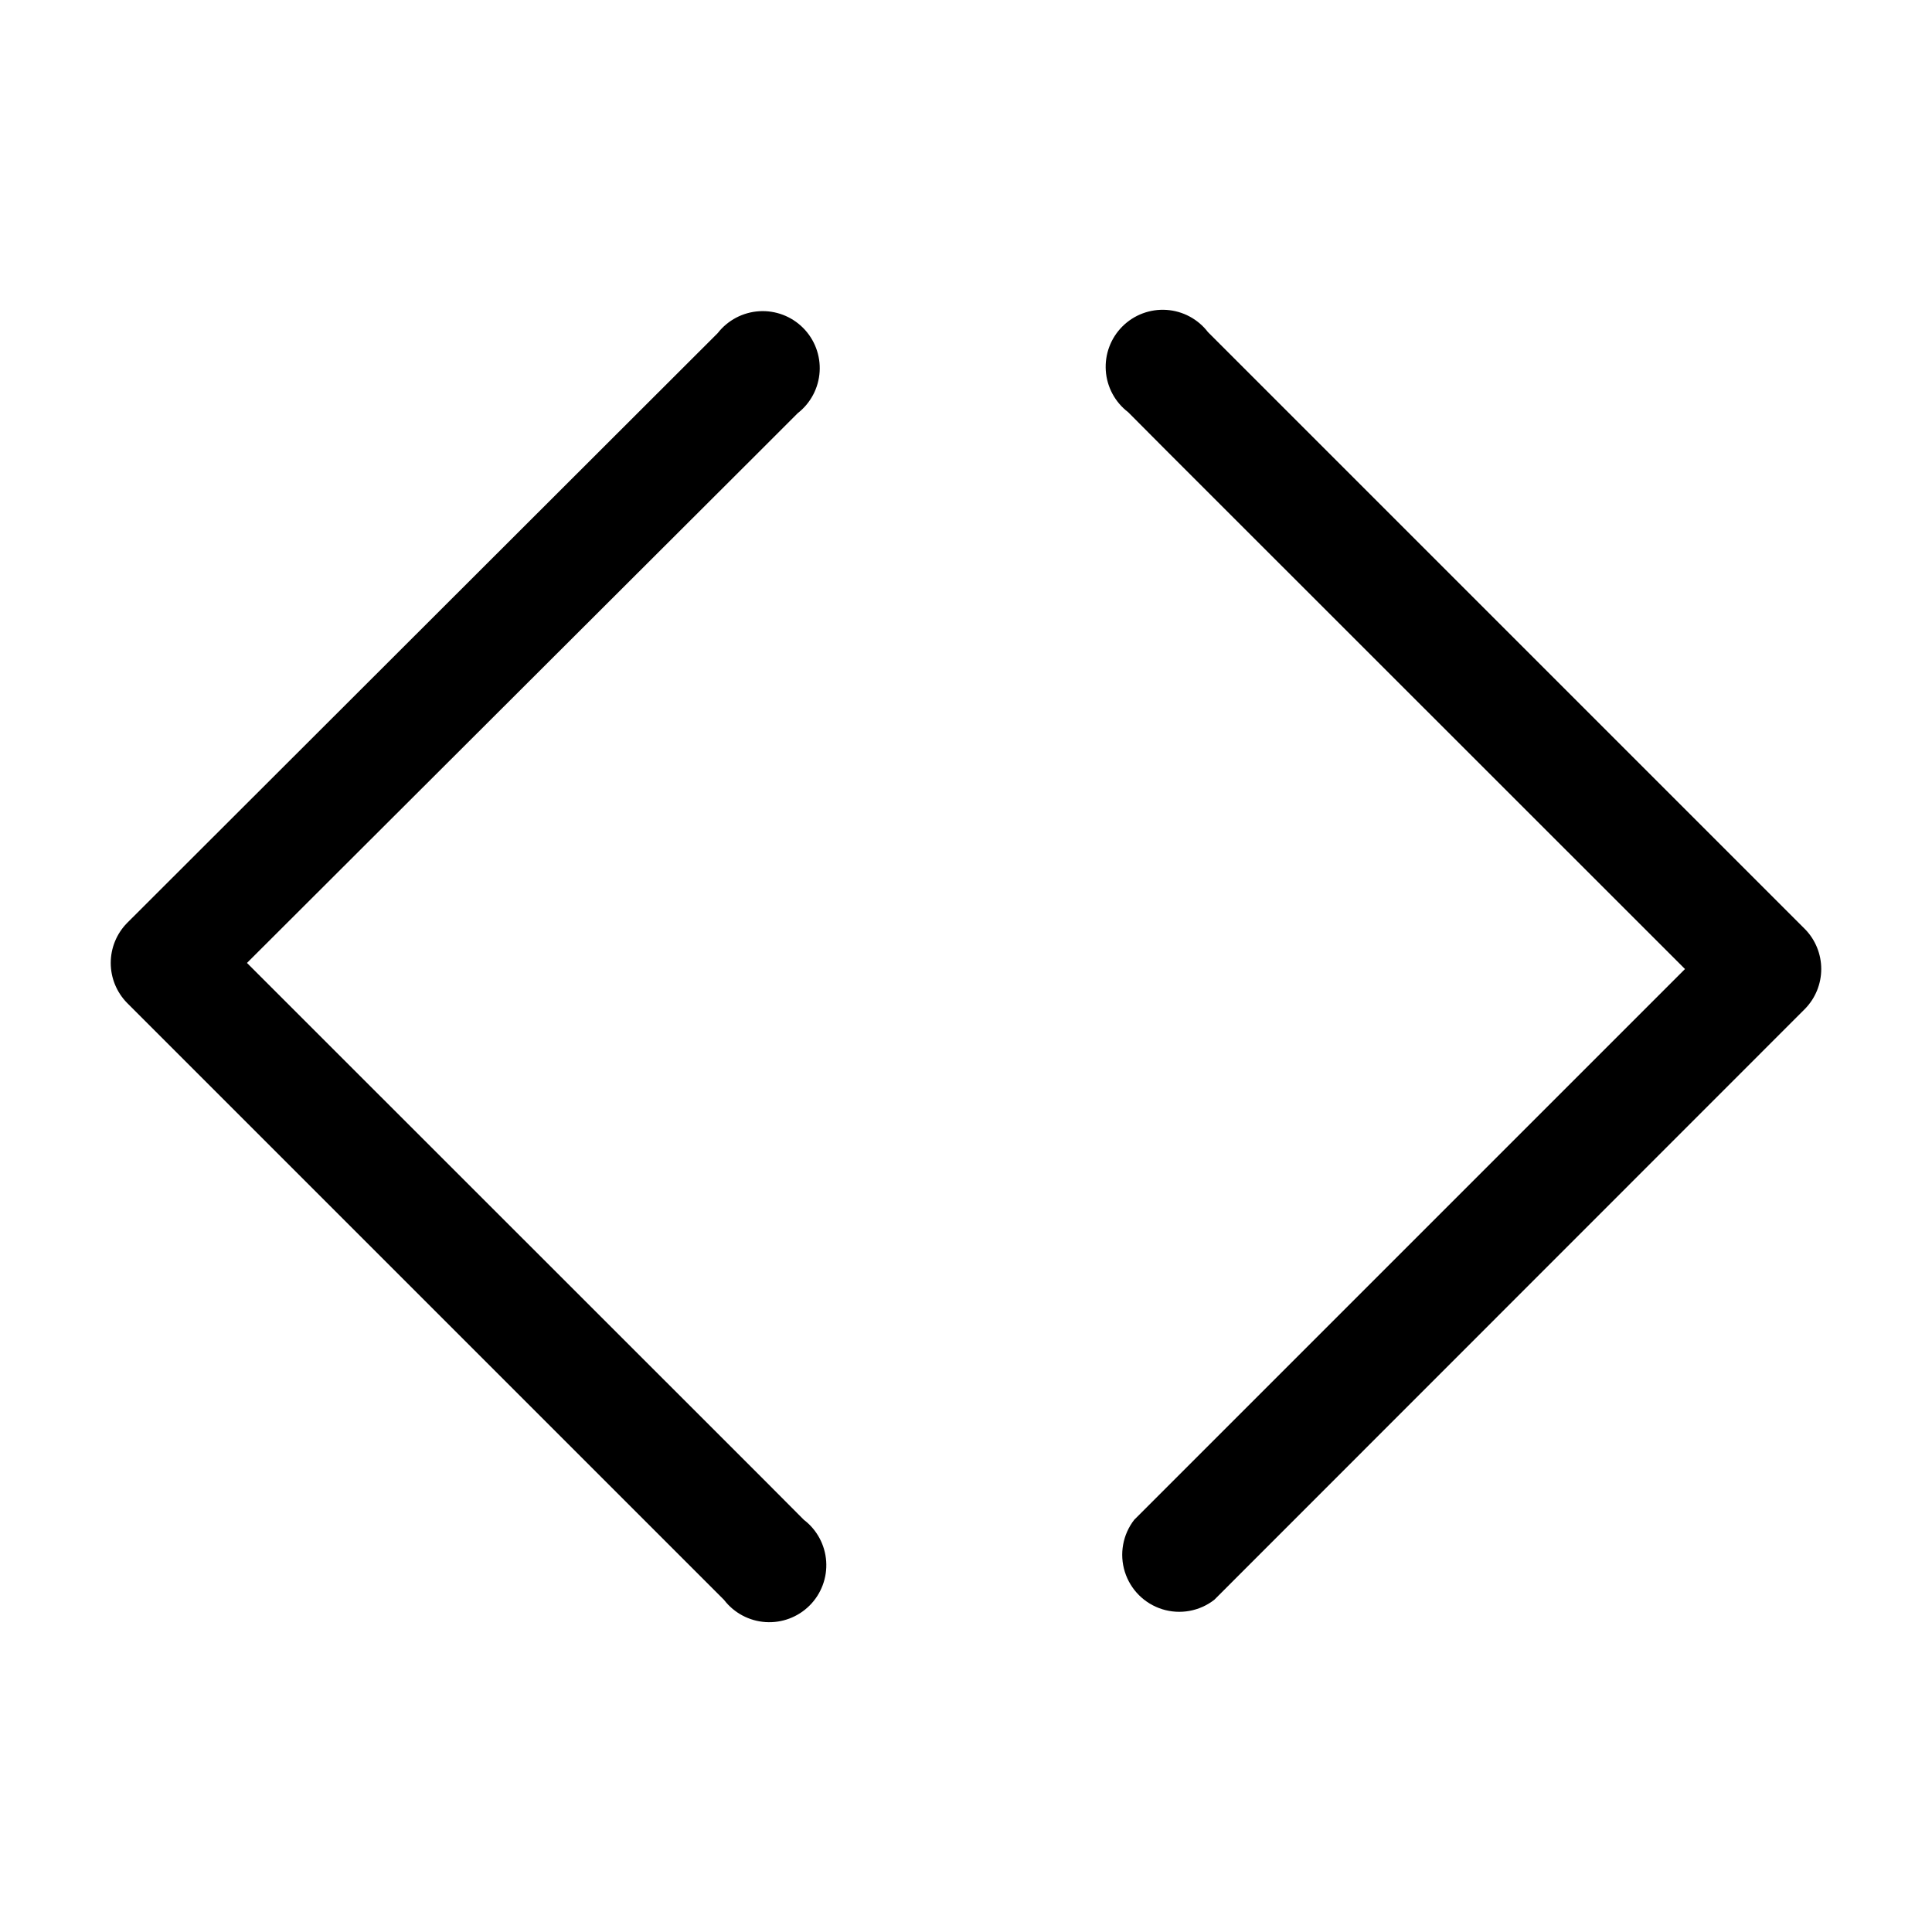 <?xml version="1.0" encoding="UTF-8"?>
<!-- Uploaded to: ICON Repo, www.iconrepo.com, Generator: ICON Repo Mixer Tools -->
<svg fill="#000000" width="800px" height="800px" version="1.1" viewBox="144 144 512 512" xmlns="http://www.w3.org/2000/svg">
 <g>
  <path d="m622.33 390.22-158.2-158.2c-2.648-3.461-6.664-5.609-11.012-5.894-4.352-0.285-8.613 1.32-11.691 4.406-3.078 3.086-4.672 7.352-4.379 11.699 0.297 4.352 2.457 8.359 5.922 11l10.68 10.73 136.89 136.84-145.95 145.95c-3.043 3.91-3.977 9.066-2.496 13.793 1.48 4.731 5.184 8.434 9.91 9.914 4.731 1.48 9.887 0.547 13.797-2.496l156.53-156.59c2.769-2.824 4.32-6.621 4.32-10.578 0-3.957-1.551-7.754-4.32-10.582z"/>
  <path d="m346.34 536.03-136.89-136.84 135.48-135.22 10.48-10.48-0.004 0.004c3.422-2.664 5.535-6.668 5.805-10.992 0.27-4.328-1.332-8.559-4.398-11.625s-7.297-4.668-11.625-4.398c-4.324 0.27-8.328 2.383-10.992 5.805l-156.53 156.33c-2.769 2.824-4.32 6.621-4.32 10.578 0 3.957 1.551 7.754 4.32 10.582l158.2 158.2c2.648 3.461 6.664 5.609 11.016 5.894 4.348 0.285 8.609-1.32 11.688-4.406 3.078-3.086 4.676-7.352 4.379-11.699-0.297-4.348-2.453-8.359-5.922-11z"/>
 </g>
</svg>